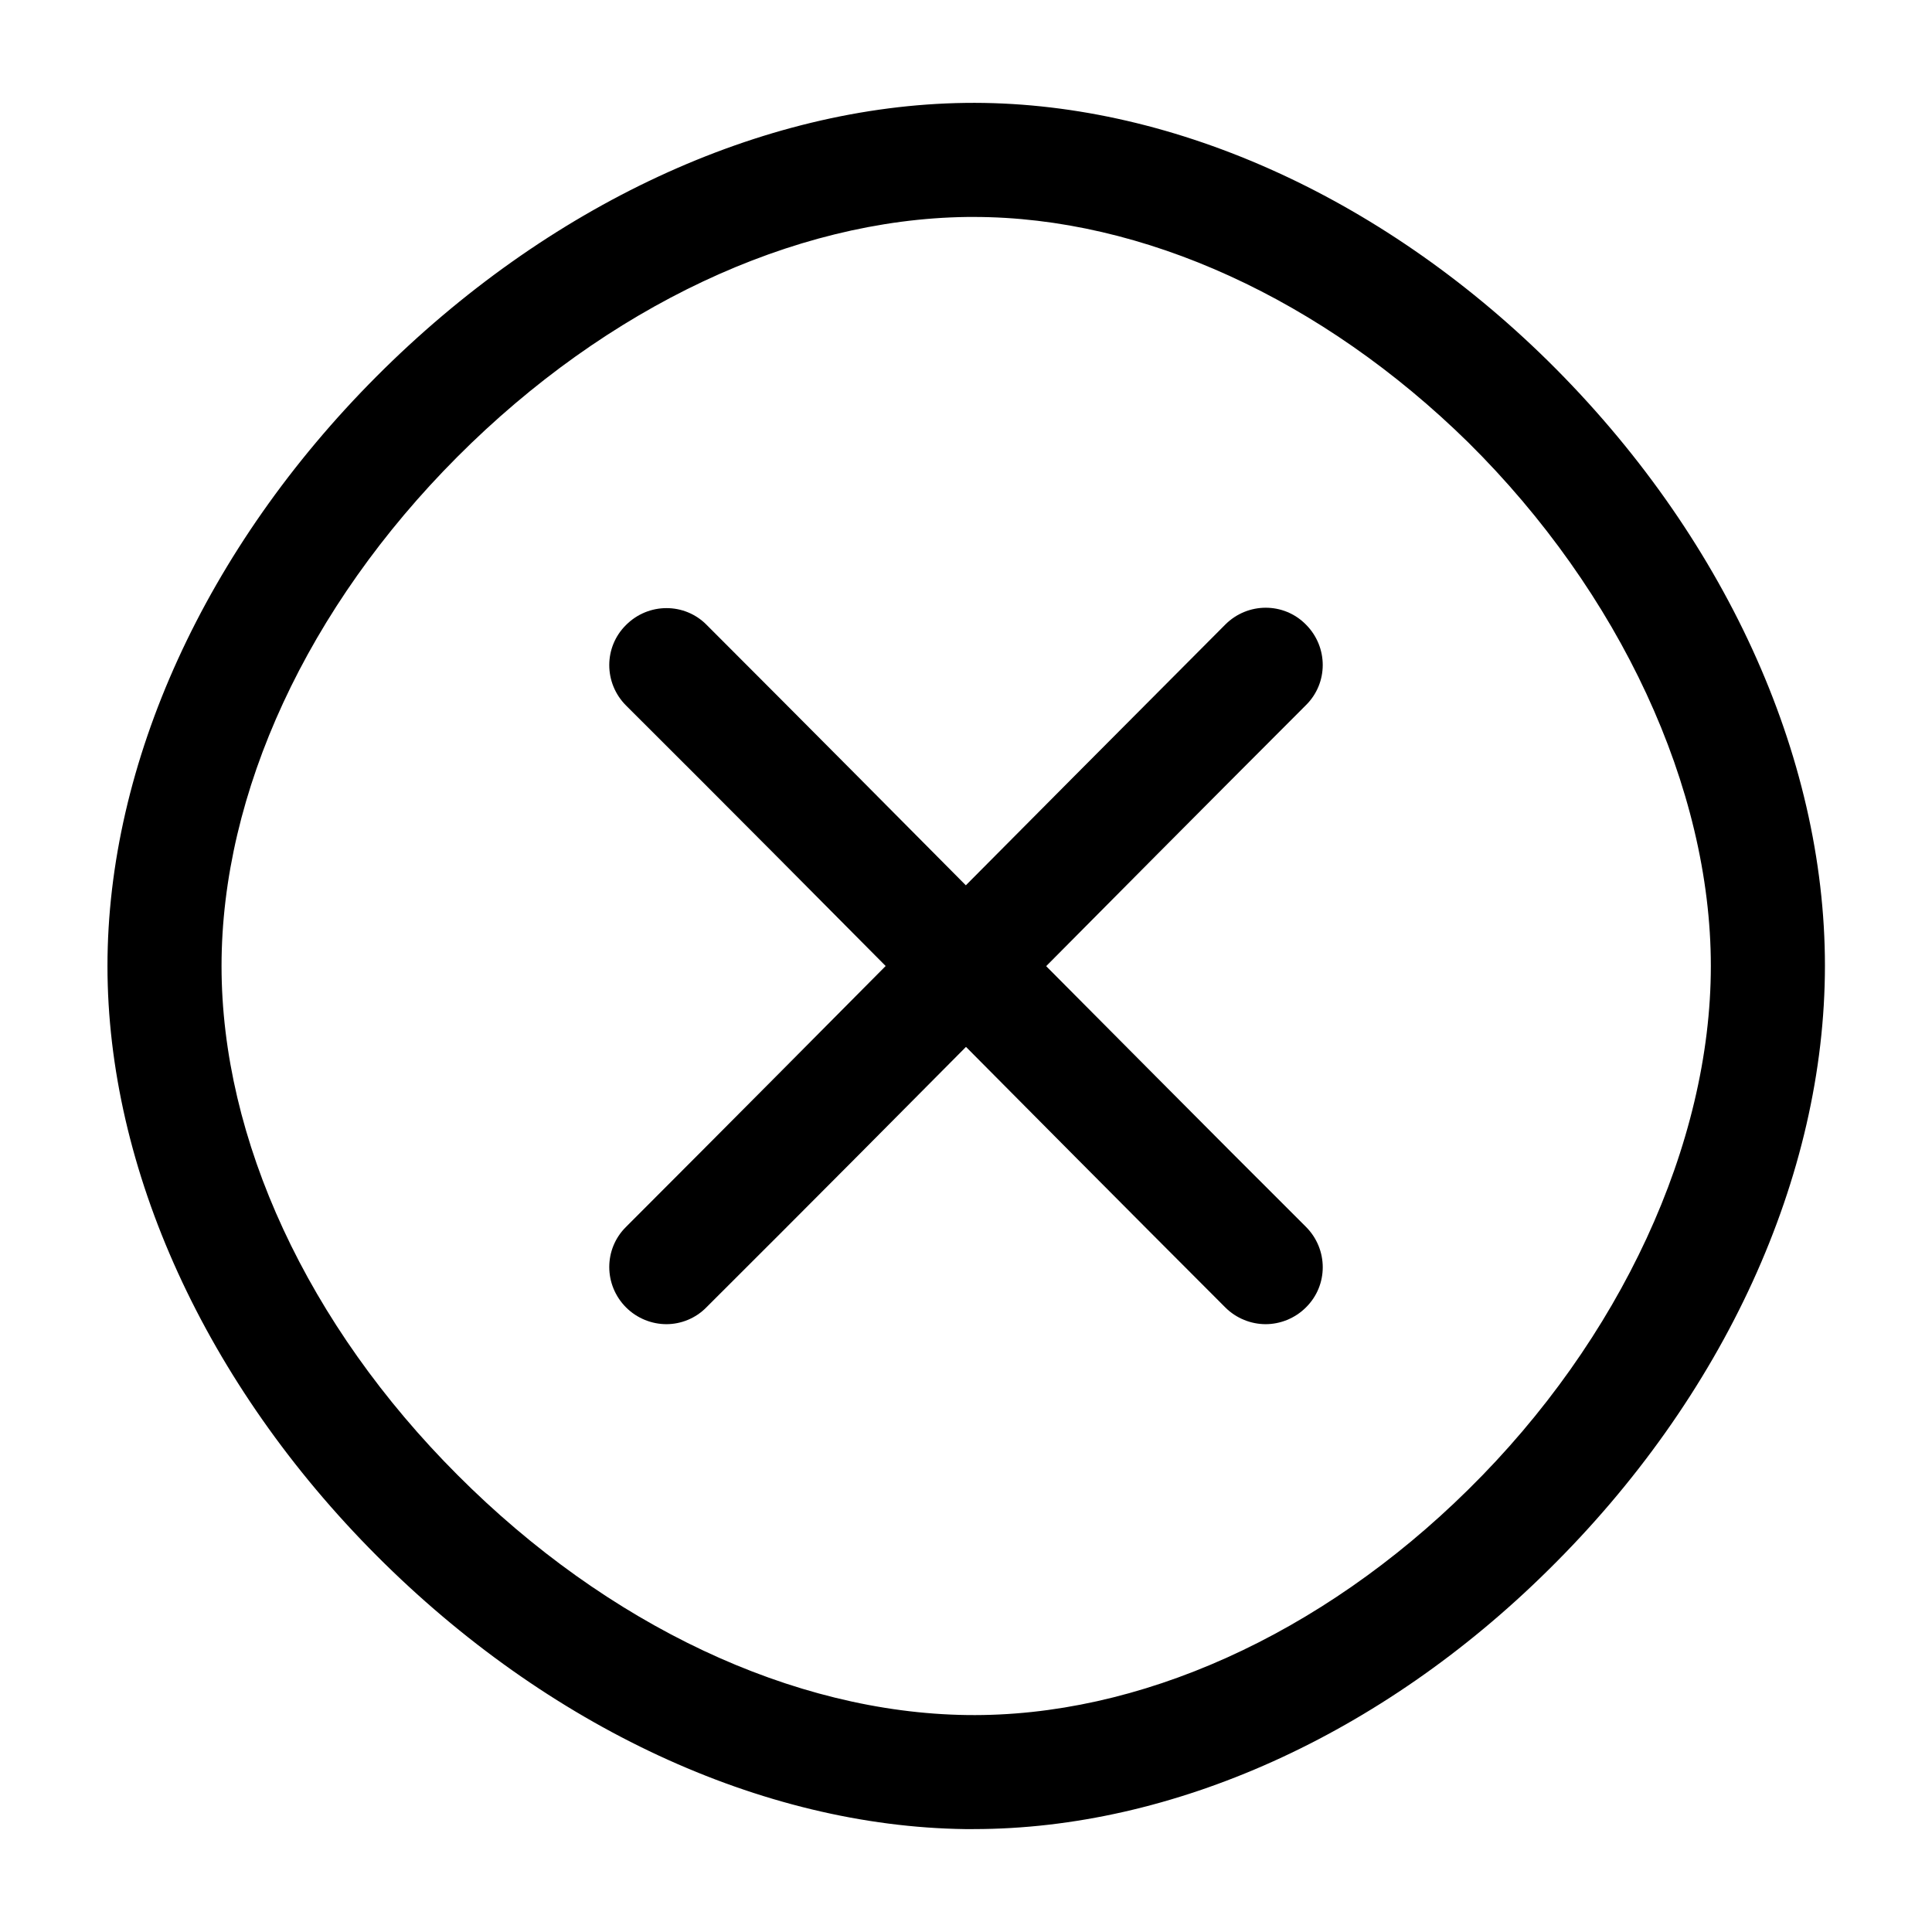 <?xml version="1.0" encoding="UTF-8"?>
<!-- Uploaded to: ICON Repo, www.svgrepo.com, Generator: ICON Repo Mixer Tools -->
<svg fill="#000000" width="800px" height="800px" version="1.1" viewBox="144 144 512 512" xmlns="http://www.w3.org/2000/svg">
 <g>
  <path d="m402.02 628.73h-2.215c-53.906-0.707-110.74-27.105-155.98-72.449-45.344-45.441-71.344-102.47-71.344-156.28 0-53.809 26-110.84 71.34-156.28 45.242-45.344 102.07-71.742 155.98-72.449 53.402-0.707 109.63 24.285 154.47 68.418 46.551 45.949 73.355 104.39 73.355 160.21 0 55.82-26.703 114.27-73.355 160.21-44.234 43.73-99.555 68.617-152.25 68.617zm0-427.23h-1.812c-46.047 0.605-95.32 23.781-135.02 63.582-39.703 39.801-62.477 88.973-62.477 134.92s22.773 95.121 62.574 134.92c39.699 39.801 88.871 62.977 135.02 63.582 45.344 0.605 93.707-21.16 132.8-59.75 40.305-39.699 64.285-91.594 64.285-138.75s-24.082-98.949-64.285-138.75c-38.691-37.992-86.254-59.758-131.09-59.758z"/>
  <path d="m479.4 494.92c-3.828 0-7.758-1.512-10.68-4.434-26.5-26.5-53.402-53.605-79.301-79.703-25.996-26.199-52.898-53.305-79.5-79.805-5.945-5.945-5.945-15.516 0-21.363 5.945-5.945 15.516-5.945 21.363 0 26.602 26.602 53.504 53.707 79.5 79.902 25.996 26.098 52.801 53.203 79.301 79.602 5.945 5.945 5.945 15.516 0 21.363-2.926 2.926-6.856 4.438-10.684 4.438z"/>
  <path d="m320.6 494.92c-3.828 0-7.758-1.512-10.68-4.434-5.945-5.945-5.945-15.516 0-21.363 26.5-26.5 53.402-53.605 79.398-79.805 25.996-26.199 52.898-53.203 79.398-79.805 5.945-5.945 15.516-5.945 21.363 0 5.945 5.945 5.945 15.516 0 21.363-26.5 26.5-53.305 53.504-79.301 79.703s-52.898 53.305-79.5 79.805c-2.922 3.023-6.852 4.535-10.68 4.535z"/>
 </g>
</svg>